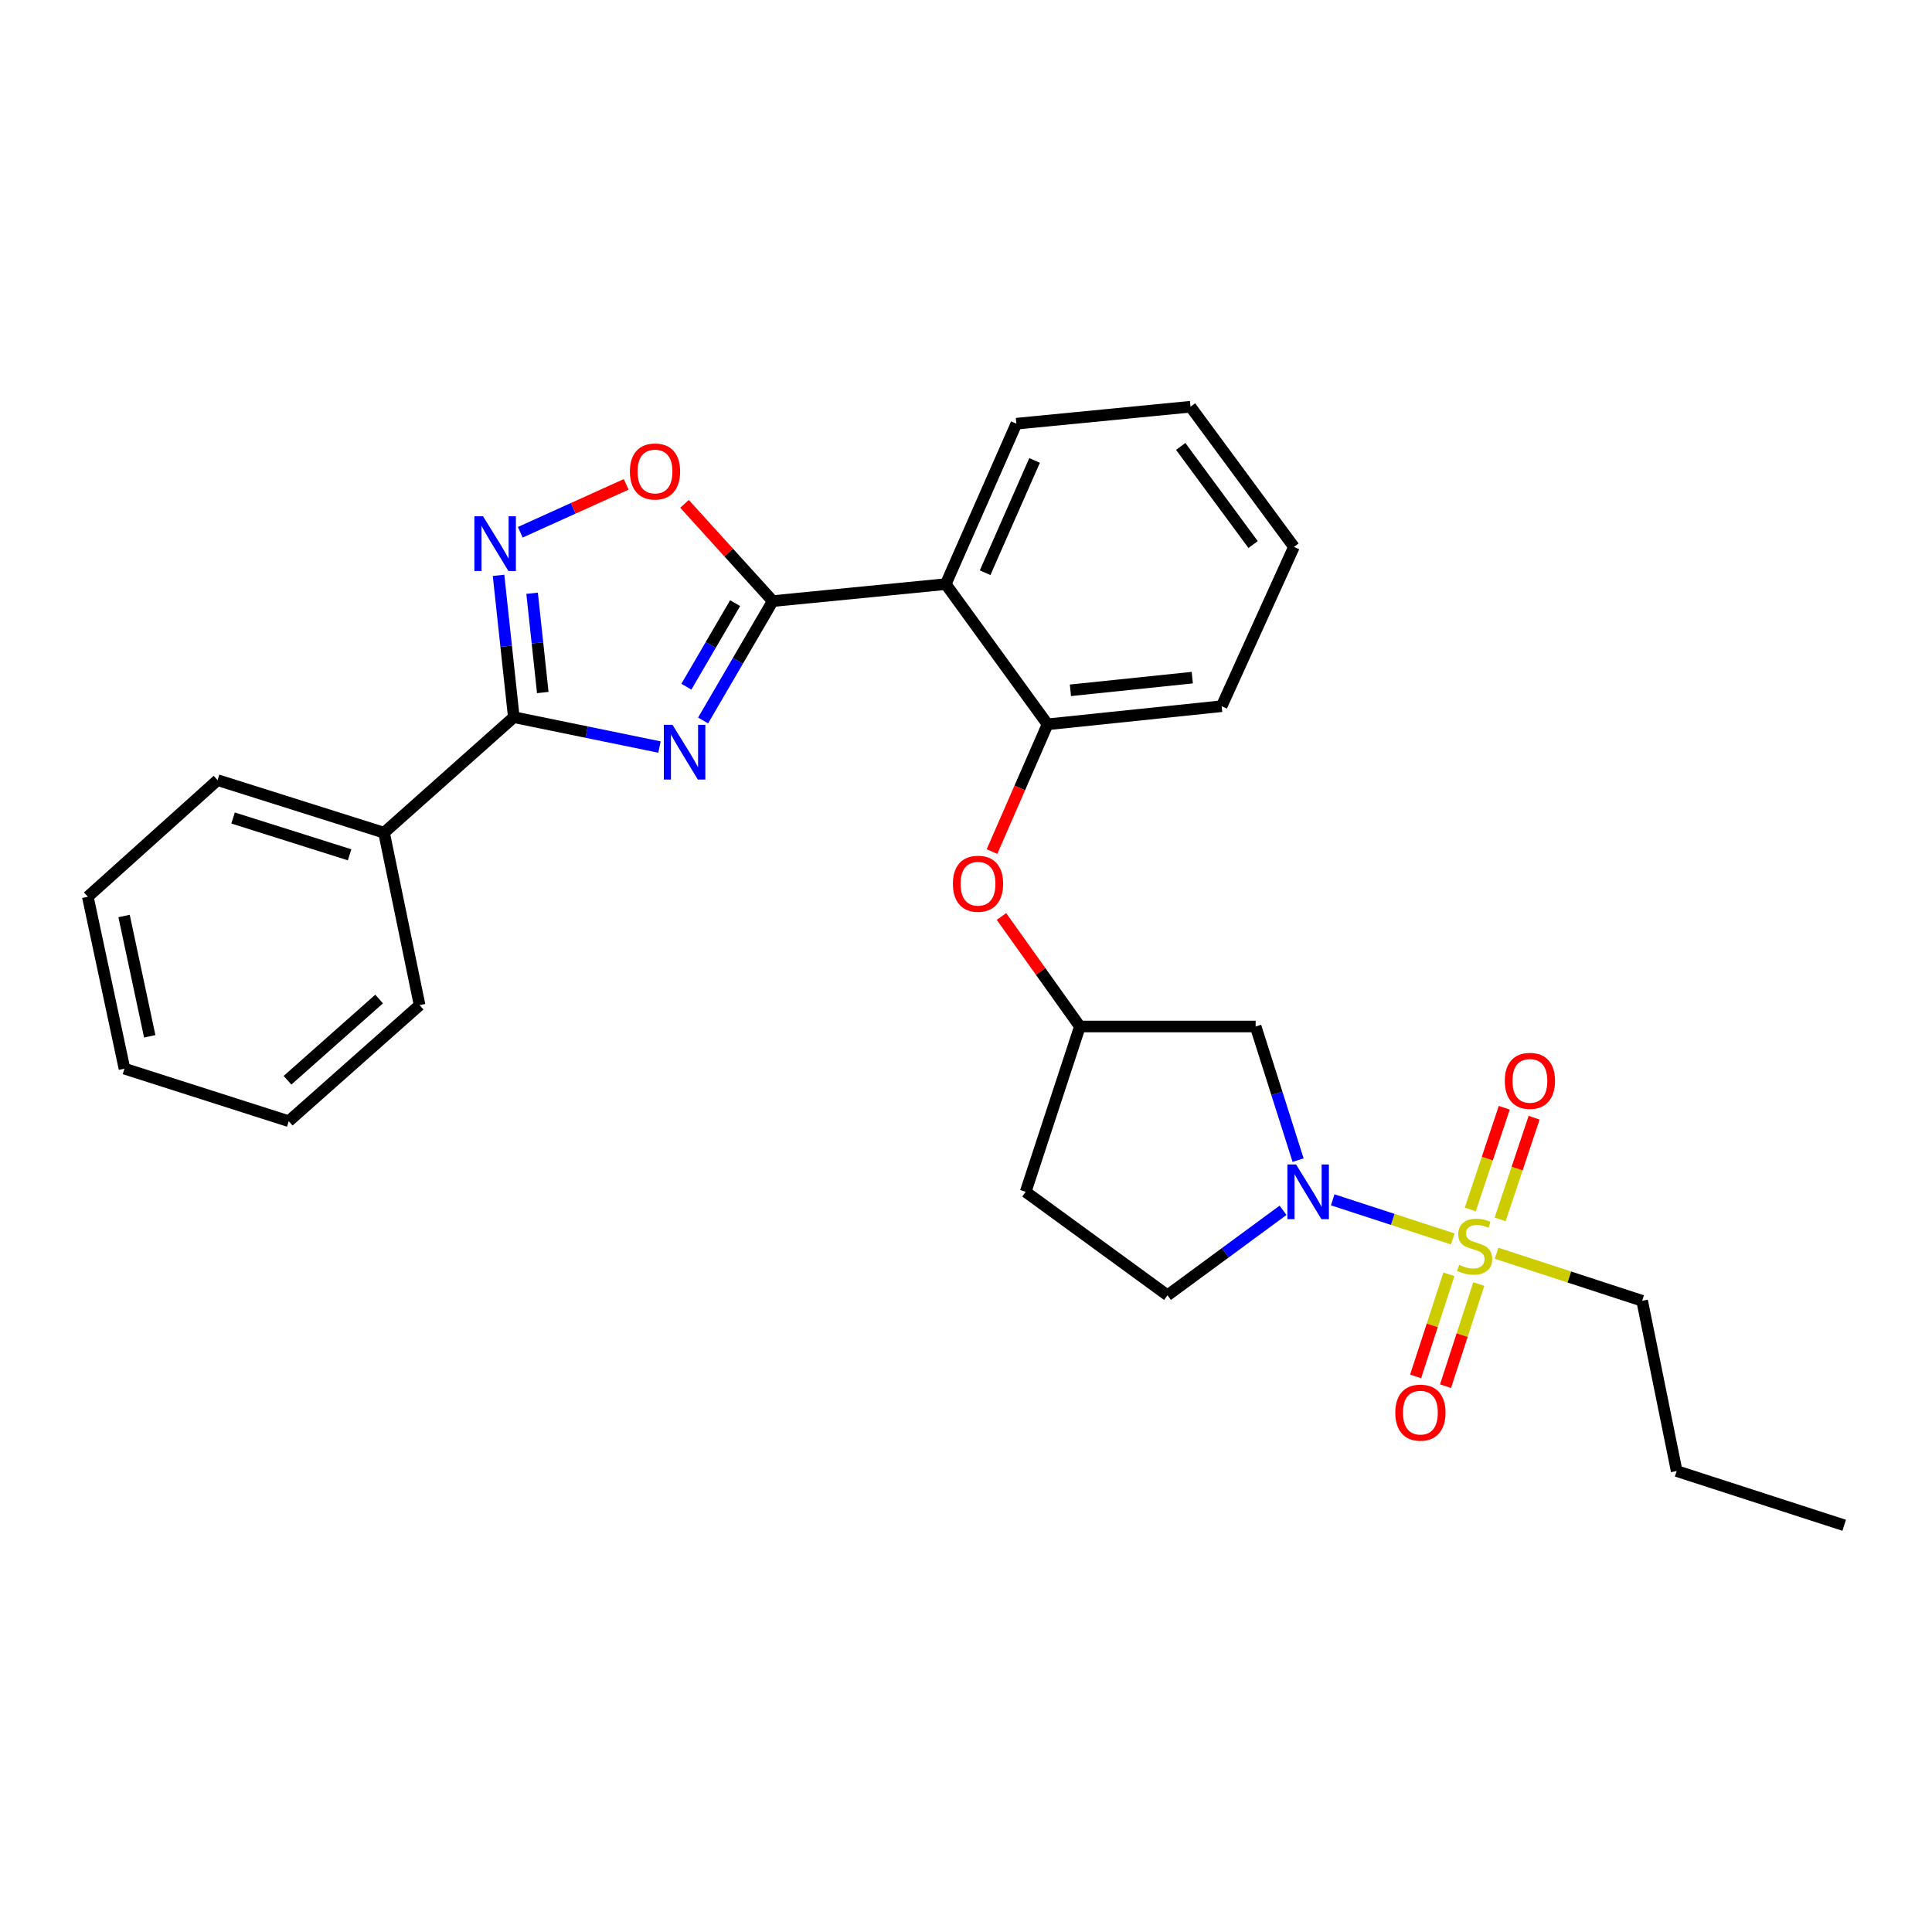 <?xml version='1.0' encoding='iso-8859-1'?>
<svg version='1.1' baseProfile='full'
              xmlns='http://www.w3.org/2000/svg'
                      xmlns:rdkit='http://www.rdkit.org/xml'
                      xmlns:xlink='http://www.w3.org/1999/xlink'
                  xml:space='preserve'
width='1000px' height='1000px' viewBox='0 0 1000 1000'>
<!-- END OF HEADER -->
<rect style='opacity:1.0;fill:#FFFFFF;stroke:none' width='1000' height='1000' x='0' y='0'> </rect>
<path class='bond-1' d='M 363.923,372.909 L 381.945,342.015' style='fill:none;fill-rule:evenodd;stroke:#0000FF;stroke-width:6px;stroke-linecap:butt;stroke-linejoin:miter;stroke-opacity:1' />
<path class='bond-1' d='M 381.945,342.015 L 399.968,311.122' style='fill:none;fill-rule:evenodd;stroke:#000000;stroke-width:6px;stroke-linecap:butt;stroke-linejoin:miter;stroke-opacity:1' />
<path class='bond-1' d='M 355.269,355.438 L 367.885,333.813' style='fill:none;fill-rule:evenodd;stroke:#0000FF;stroke-width:6px;stroke-linecap:butt;stroke-linejoin:miter;stroke-opacity:1' />
<path class='bond-1' d='M 367.885,333.813 L 380.5,312.187' style='fill:none;fill-rule:evenodd;stroke:#000000;stroke-width:6px;stroke-linecap:butt;stroke-linejoin:miter;stroke-opacity:1' />
<path class='bond-3' d='M 341.346,386.668 L 303.643,378.938' style='fill:none;fill-rule:evenodd;stroke:#0000FF;stroke-width:6px;stroke-linecap:butt;stroke-linejoin:miter;stroke-opacity:1' />
<path class='bond-3' d='M 303.643,378.938 L 265.94,371.209' style='fill:none;fill-rule:evenodd;stroke:#000000;stroke-width:6px;stroke-linecap:butt;stroke-linejoin:miter;stroke-opacity:1' />
<path class='bond-0' d='M 751.926,641.265 L 720.868,631.147' style='fill:none;fill-rule:evenodd;stroke:#CCCC00;stroke-width:6px;stroke-linecap:butt;stroke-linejoin:miter;stroke-opacity:1' />
<path class='bond-0' d='M 720.868,631.147 L 689.81,621.03' style='fill:none;fill-rule:evenodd;stroke:#0000FF;stroke-width:6px;stroke-linecap:butt;stroke-linejoin:miter;stroke-opacity:1' />
<path class='bond-9' d='M 749.945,659.584 L 741.332,686.011' style='fill:none;fill-rule:evenodd;stroke:#CCCC00;stroke-width:6px;stroke-linecap:butt;stroke-linejoin:miter;stroke-opacity:1' />
<path class='bond-9' d='M 741.332,686.011 L 732.719,712.438' style='fill:none;fill-rule:evenodd;stroke:#FF0000;stroke-width:6px;stroke-linecap:butt;stroke-linejoin:miter;stroke-opacity:1' />
<path class='bond-9' d='M 765.422,664.628 L 756.809,691.055' style='fill:none;fill-rule:evenodd;stroke:#CCCC00;stroke-width:6px;stroke-linecap:butt;stroke-linejoin:miter;stroke-opacity:1' />
<path class='bond-9' d='M 756.809,691.055 L 748.197,717.482' style='fill:none;fill-rule:evenodd;stroke:#FF0000;stroke-width:6px;stroke-linecap:butt;stroke-linejoin:miter;stroke-opacity:1' />
<path class='bond-10' d='M 776.463,631.165 L 785.259,604.846' style='fill:none;fill-rule:evenodd;stroke:#CCCC00;stroke-width:6px;stroke-linecap:butt;stroke-linejoin:miter;stroke-opacity:1' />
<path class='bond-10' d='M 785.259,604.846 L 794.054,578.527' style='fill:none;fill-rule:evenodd;stroke:#FF0000;stroke-width:6px;stroke-linecap:butt;stroke-linejoin:miter;stroke-opacity:1' />
<path class='bond-10' d='M 761.024,626.005 L 769.819,599.687' style='fill:none;fill-rule:evenodd;stroke:#CCCC00;stroke-width:6px;stroke-linecap:butt;stroke-linejoin:miter;stroke-opacity:1' />
<path class='bond-10' d='M 769.819,599.687 L 778.614,573.368' style='fill:none;fill-rule:evenodd;stroke:#FF0000;stroke-width:6px;stroke-linecap:butt;stroke-linejoin:miter;stroke-opacity:1' />
<path class='bond-16' d='M 774.631,648.673 L 812.302,660.98' style='fill:none;fill-rule:evenodd;stroke:#CCCC00;stroke-width:6px;stroke-linecap:butt;stroke-linejoin:miter;stroke-opacity:1' />
<path class='bond-16' d='M 812.302,660.98 L 849.973,673.286' style='fill:none;fill-rule:evenodd;stroke:#000000;stroke-width:6px;stroke-linecap:butt;stroke-linejoin:miter;stroke-opacity:1' />
<path class='bond-5' d='M 399.968,311.122 L 489.518,302.341' style='fill:none;fill-rule:evenodd;stroke:#000000;stroke-width:6px;stroke-linecap:butt;stroke-linejoin:miter;stroke-opacity:1' />
<path class='bond-6' d='M 399.968,311.122 L 377.133,285.956' style='fill:none;fill-rule:evenodd;stroke:#000000;stroke-width:6px;stroke-linecap:butt;stroke-linejoin:miter;stroke-opacity:1' />
<path class='bond-6' d='M 377.133,285.956 L 354.298,260.79' style='fill:none;fill-rule:evenodd;stroke:#FF0000;stroke-width:6px;stroke-linecap:butt;stroke-linejoin:miter;stroke-opacity:1' />
<path class='bond-2' d='M 671.891,600.485 L 660.904,565.902' style='fill:none;fill-rule:evenodd;stroke:#0000FF;stroke-width:6px;stroke-linecap:butt;stroke-linejoin:miter;stroke-opacity:1' />
<path class='bond-2' d='M 660.904,565.902 L 649.917,531.318' style='fill:none;fill-rule:evenodd;stroke:#000000;stroke-width:6px;stroke-linecap:butt;stroke-linejoin:miter;stroke-opacity:1' />
<path class='bond-31' d='M 664.103,626.45 L 634.198,648.444' style='fill:none;fill-rule:evenodd;stroke:#0000FF;stroke-width:6px;stroke-linecap:butt;stroke-linejoin:miter;stroke-opacity:1' />
<path class='bond-31' d='M 634.198,648.444 L 604.292,670.438' style='fill:none;fill-rule:evenodd;stroke:#000000;stroke-width:6px;stroke-linecap:butt;stroke-linejoin:miter;stroke-opacity:1' />
<path class='bond-4' d='M 265.94,371.209 L 261.993,334.502' style='fill:none;fill-rule:evenodd;stroke:#000000;stroke-width:6px;stroke-linecap:butt;stroke-linejoin:miter;stroke-opacity:1' />
<path class='bond-4' d='M 261.993,334.502 L 258.047,297.796' style='fill:none;fill-rule:evenodd;stroke:#0000FF;stroke-width:6px;stroke-linecap:butt;stroke-linejoin:miter;stroke-opacity:1' />
<path class='bond-4' d='M 280.941,358.457 L 278.179,332.762' style='fill:none;fill-rule:evenodd;stroke:#000000;stroke-width:6px;stroke-linecap:butt;stroke-linejoin:miter;stroke-opacity:1' />
<path class='bond-4' d='M 278.179,332.762 L 275.416,307.068' style='fill:none;fill-rule:evenodd;stroke:#0000FF;stroke-width:6px;stroke-linecap:butt;stroke-linejoin:miter;stroke-opacity:1' />
<path class='bond-14' d='M 265.94,371.209 L 198.781,431.006' style='fill:none;fill-rule:evenodd;stroke:#000000;stroke-width:6px;stroke-linecap:butt;stroke-linejoin:miter;stroke-opacity:1' />
<path class='bond-28' d='M 269.292,275.495 L 296.705,263.101' style='fill:none;fill-rule:evenodd;stroke:#0000FF;stroke-width:6px;stroke-linecap:butt;stroke-linejoin:miter;stroke-opacity:1' />
<path class='bond-28' d='M 296.705,263.101 L 324.118,250.707' style='fill:none;fill-rule:evenodd;stroke:#FF0000;stroke-width:6px;stroke-linecap:butt;stroke-linejoin:miter;stroke-opacity:1' />
<path class='bond-7' d='M 489.518,302.341 L 542.216,374.898' style='fill:none;fill-rule:evenodd;stroke:#000000;stroke-width:6px;stroke-linecap:butt;stroke-linejoin:miter;stroke-opacity:1' />
<path class='bond-17' d='M 489.518,302.341 L 526.082,219.302' style='fill:none;fill-rule:evenodd;stroke:#000000;stroke-width:6px;stroke-linecap:butt;stroke-linejoin:miter;stroke-opacity:1' />
<path class='bond-17' d='M 509.901,296.445 L 535.496,238.318' style='fill:none;fill-rule:evenodd;stroke:#000000;stroke-width:6px;stroke-linecap:butt;stroke-linejoin:miter;stroke-opacity:1' />
<path class='bond-11' d='M 542.216,374.898 L 527.836,407.835' style='fill:none;fill-rule:evenodd;stroke:#000000;stroke-width:6px;stroke-linecap:butt;stroke-linejoin:miter;stroke-opacity:1' />
<path class='bond-11' d='M 527.836,407.835 L 513.456,440.772' style='fill:none;fill-rule:evenodd;stroke:#FF0000;stroke-width:6px;stroke-linecap:butt;stroke-linejoin:miter;stroke-opacity:1' />
<path class='bond-18' d='M 542.216,374.898 L 632.327,365.529' style='fill:none;fill-rule:evenodd;stroke:#000000;stroke-width:6px;stroke-linecap:butt;stroke-linejoin:miter;stroke-opacity:1' />
<path class='bond-18' d='M 554.049,357.302 L 617.127,350.743' style='fill:none;fill-rule:evenodd;stroke:#000000;stroke-width:6px;stroke-linecap:butt;stroke-linejoin:miter;stroke-opacity:1' />
<path class='bond-8' d='M 649.917,531.318 L 558.947,531.318' style='fill:none;fill-rule:evenodd;stroke:#000000;stroke-width:6px;stroke-linecap:butt;stroke-linejoin:miter;stroke-opacity:1' />
<path class='bond-13' d='M 518.36,474.372 L 538.654,502.845' style='fill:none;fill-rule:evenodd;stroke:#FF0000;stroke-width:6px;stroke-linecap:butt;stroke-linejoin:miter;stroke-opacity:1' />
<path class='bond-13' d='M 538.654,502.845 L 558.947,531.318' style='fill:none;fill-rule:evenodd;stroke:#000000;stroke-width:6px;stroke-linecap:butt;stroke-linejoin:miter;stroke-opacity:1' />
<path class='bond-12' d='M 604.292,670.438 L 530.884,616.89' style='fill:none;fill-rule:evenodd;stroke:#000000;stroke-width:6px;stroke-linecap:butt;stroke-linejoin:miter;stroke-opacity:1' />
<path class='bond-15' d='M 558.947,531.318 L 530.884,616.89' style='fill:none;fill-rule:evenodd;stroke:#000000;stroke-width:6px;stroke-linecap:butt;stroke-linejoin:miter;stroke-opacity:1' />
<path class='bond-19' d='M 198.781,431.006 L 112.613,403.793' style='fill:none;fill-rule:evenodd;stroke:#000000;stroke-width:6px;stroke-linecap:butt;stroke-linejoin:miter;stroke-opacity:1' />
<path class='bond-19' d='M 180.954,442.447 L 120.636,423.398' style='fill:none;fill-rule:evenodd;stroke:#000000;stroke-width:6px;stroke-linecap:butt;stroke-linejoin:miter;stroke-opacity:1' />
<path class='bond-20' d='M 198.781,431.006 L 217.185,520.267' style='fill:none;fill-rule:evenodd;stroke:#000000;stroke-width:6px;stroke-linecap:butt;stroke-linejoin:miter;stroke-opacity:1' />
<path class='bond-21' d='M 849.973,673.286 L 867.843,761.408' style='fill:none;fill-rule:evenodd;stroke:#000000;stroke-width:6px;stroke-linecap:butt;stroke-linejoin:miter;stroke-opacity:1' />
<path class='bond-22' d='M 526.082,219.302 L 616.193,210.52' style='fill:none;fill-rule:evenodd;stroke:#000000;stroke-width:6px;stroke-linecap:butt;stroke-linejoin:miter;stroke-opacity:1' />
<path class='bond-30' d='M 632.327,365.529 L 669.741,283.078' style='fill:none;fill-rule:evenodd;stroke:#000000;stroke-width:6px;stroke-linecap:butt;stroke-linejoin:miter;stroke-opacity:1' />
<path class='bond-26' d='M 112.613,403.793 L 45.455,464.16' style='fill:none;fill-rule:evenodd;stroke:#000000;stroke-width:6px;stroke-linecap:butt;stroke-linejoin:miter;stroke-opacity:1' />
<path class='bond-25' d='M 217.185,520.267 L 149.457,580.326' style='fill:none;fill-rule:evenodd;stroke:#000000;stroke-width:6px;stroke-linecap:butt;stroke-linejoin:miter;stroke-opacity:1' />
<path class='bond-25' d='M 196.226,517.096 L 148.816,559.138' style='fill:none;fill-rule:evenodd;stroke:#000000;stroke-width:6px;stroke-linecap:butt;stroke-linejoin:miter;stroke-opacity:1' />
<path class='bond-24' d='M 867.843,761.408 L 954.545,789.48' style='fill:none;fill-rule:evenodd;stroke:#000000;stroke-width:6px;stroke-linecap:butt;stroke-linejoin:miter;stroke-opacity:1' />
<path class='bond-23' d='M 616.193,210.52 L 669.741,283.078' style='fill:none;fill-rule:evenodd;stroke:#000000;stroke-width:6px;stroke-linecap:butt;stroke-linejoin:miter;stroke-opacity:1' />
<path class='bond-23' d='M 611.128,231.07 L 648.611,281.86' style='fill:none;fill-rule:evenodd;stroke:#000000;stroke-width:6px;stroke-linecap:butt;stroke-linejoin:miter;stroke-opacity:1' />
<path class='bond-27' d='M 149.457,580.326 L 64.428,553.141' style='fill:none;fill-rule:evenodd;stroke:#000000;stroke-width:6px;stroke-linecap:butt;stroke-linejoin:miter;stroke-opacity:1' />
<path class='bond-29' d='M 45.455,464.16 L 64.428,553.141' style='fill:none;fill-rule:evenodd;stroke:#000000;stroke-width:6px;stroke-linecap:butt;stroke-linejoin:miter;stroke-opacity:1' />
<path class='bond-29' d='M 64.221,474.112 L 77.503,536.399' style='fill:none;fill-rule:evenodd;stroke:#000000;stroke-width:6px;stroke-linecap:butt;stroke-linejoin:miter;stroke-opacity:1' />
<path  class='atom-0' d='M 348.082 375.172
L 357.362 390.172
Q 358.282 391.652, 359.762 394.332
Q 361.242 397.012, 361.322 397.172
L 361.322 375.172
L 365.082 375.172
L 365.082 403.492
L 361.202 403.492
L 351.242 387.092
Q 350.082 385.172, 348.842 382.972
Q 347.642 380.772, 347.282 380.092
L 347.282 403.492
L 343.602 403.492
L 343.602 375.172
L 348.082 375.172
' fill='#0000FF'/>
<path  class='atom-1' d='M 755.271 654.681
Q 755.591 654.801, 756.911 655.361
Q 758.231 655.921, 759.671 656.281
Q 761.151 656.601, 762.591 656.601
Q 765.271 656.601, 766.831 655.321
Q 768.391 654.001, 768.391 651.721
Q 768.391 650.161, 767.591 649.201
Q 766.831 648.241, 765.631 647.721
Q 764.431 647.201, 762.431 646.601
Q 759.911 645.841, 758.391 645.121
Q 756.911 644.401, 755.831 642.881
Q 754.791 641.361, 754.791 638.801
Q 754.791 635.241, 757.191 633.041
Q 759.631 630.841, 764.431 630.841
Q 767.711 630.841, 771.431 632.401
L 770.511 635.481
Q 767.111 634.081, 764.551 634.081
Q 761.791 634.081, 760.271 635.241
Q 758.751 636.361, 758.791 638.321
Q 758.791 639.841, 759.551 640.761
Q 760.351 641.681, 761.471 642.201
Q 762.631 642.721, 764.551 643.321
Q 767.111 644.121, 768.631 644.921
Q 770.151 645.721, 771.231 647.361
Q 772.351 648.961, 772.351 651.721
Q 772.351 655.641, 769.711 657.761
Q 767.111 659.841, 762.751 659.841
Q 760.231 659.841, 758.311 659.281
Q 756.431 658.761, 754.191 657.841
L 755.271 654.681
' fill='#CCCC00'/>
<path  class='atom-3' d='M 670.843 602.73
L 680.123 617.73
Q 681.043 619.21, 682.523 621.89
Q 684.003 624.57, 684.083 624.73
L 684.083 602.73
L 687.843 602.73
L 687.843 631.05
L 683.963 631.05
L 674.003 614.65
Q 672.843 612.73, 671.603 610.53
Q 670.403 608.33, 670.043 607.65
L 670.043 631.05
L 666.363 631.05
L 666.363 602.73
L 670.843 602.73
' fill='#0000FF'/>
<path  class='atom-5' d='M 250.021 267.218
L 259.301 282.218
Q 260.221 283.698, 261.701 286.378
Q 263.181 289.058, 263.261 289.218
L 263.261 267.218
L 267.021 267.218
L 267.021 295.538
L 263.141 295.538
L 253.181 279.138
Q 252.021 277.218, 250.781 275.018
Q 249.581 272.818, 249.221 272.138
L 249.221 295.538
L 245.541 295.538
L 245.541 267.218
L 250.021 267.218
' fill='#0000FF'/>
<path  class='atom-7' d='M 326.031 244.044
Q 326.031 237.244, 329.391 233.444
Q 332.751 229.644, 339.031 229.644
Q 345.311 229.644, 348.671 233.444
Q 352.031 237.244, 352.031 244.044
Q 352.031 250.924, 348.631 254.844
Q 345.231 258.724, 339.031 258.724
Q 332.791 258.724, 329.391 254.844
Q 326.031 250.964, 326.031 244.044
M 339.031 255.524
Q 343.351 255.524, 345.671 252.644
Q 348.031 249.724, 348.031 244.044
Q 348.031 238.484, 345.671 235.684
Q 343.351 232.844, 339.031 232.844
Q 334.711 232.844, 332.351 235.644
Q 330.031 238.444, 330.031 244.044
Q 330.031 249.764, 332.351 252.644
Q 334.711 255.524, 339.031 255.524
' fill='#FF0000'/>
<path  class='atom-10' d='M 722.2 731.174
Q 722.2 724.374, 725.56 720.574
Q 728.92 716.774, 735.2 716.774
Q 741.48 716.774, 744.84 720.574
Q 748.2 724.374, 748.2 731.174
Q 748.2 738.054, 744.8 741.974
Q 741.4 745.854, 735.2 745.854
Q 728.96 745.854, 725.56 741.974
Q 722.2 738.094, 722.2 731.174
M 735.2 742.654
Q 739.52 742.654, 741.84 739.774
Q 744.2 736.854, 744.2 731.174
Q 744.2 725.614, 741.84 722.814
Q 739.52 719.974, 735.2 719.974
Q 730.88 719.974, 728.52 722.774
Q 726.2 725.574, 726.2 731.174
Q 726.2 736.894, 728.52 739.774
Q 730.88 742.654, 735.2 742.654
' fill='#FF0000'/>
<path  class='atom-11' d='M 778.876 559.443
Q 778.876 552.643, 782.236 548.843
Q 785.596 545.043, 791.876 545.043
Q 798.156 545.043, 801.516 548.843
Q 804.876 552.643, 804.876 559.443
Q 804.876 566.323, 801.476 570.243
Q 798.076 574.123, 791.876 574.123
Q 785.636 574.123, 782.236 570.243
Q 778.876 566.363, 778.876 559.443
M 791.876 570.923
Q 796.196 570.923, 798.516 568.043
Q 800.876 565.123, 800.876 559.443
Q 800.876 553.883, 798.516 551.083
Q 796.196 548.243, 791.876 548.243
Q 787.556 548.243, 785.196 551.043
Q 782.876 553.843, 782.876 559.443
Q 782.876 565.163, 785.196 568.043
Q 787.556 570.923, 791.876 570.923
' fill='#FF0000'/>
<path  class='atom-12' d='M 493.222 457.421
Q 493.222 450.621, 496.582 446.821
Q 499.942 443.021, 506.222 443.021
Q 512.502 443.021, 515.862 446.821
Q 519.222 450.621, 519.222 457.421
Q 519.222 464.301, 515.822 468.221
Q 512.422 472.101, 506.222 472.101
Q 499.982 472.101, 496.582 468.221
Q 493.222 464.341, 493.222 457.421
M 506.222 468.901
Q 510.542 468.901, 512.862 466.021
Q 515.222 463.101, 515.222 457.421
Q 515.222 451.861, 512.862 449.061
Q 510.542 446.221, 506.222 446.221
Q 501.902 446.221, 499.542 449.021
Q 497.222 451.821, 497.222 457.421
Q 497.222 463.141, 499.542 466.021
Q 501.902 468.901, 506.222 468.901
' fill='#FF0000'/>
</svg>
